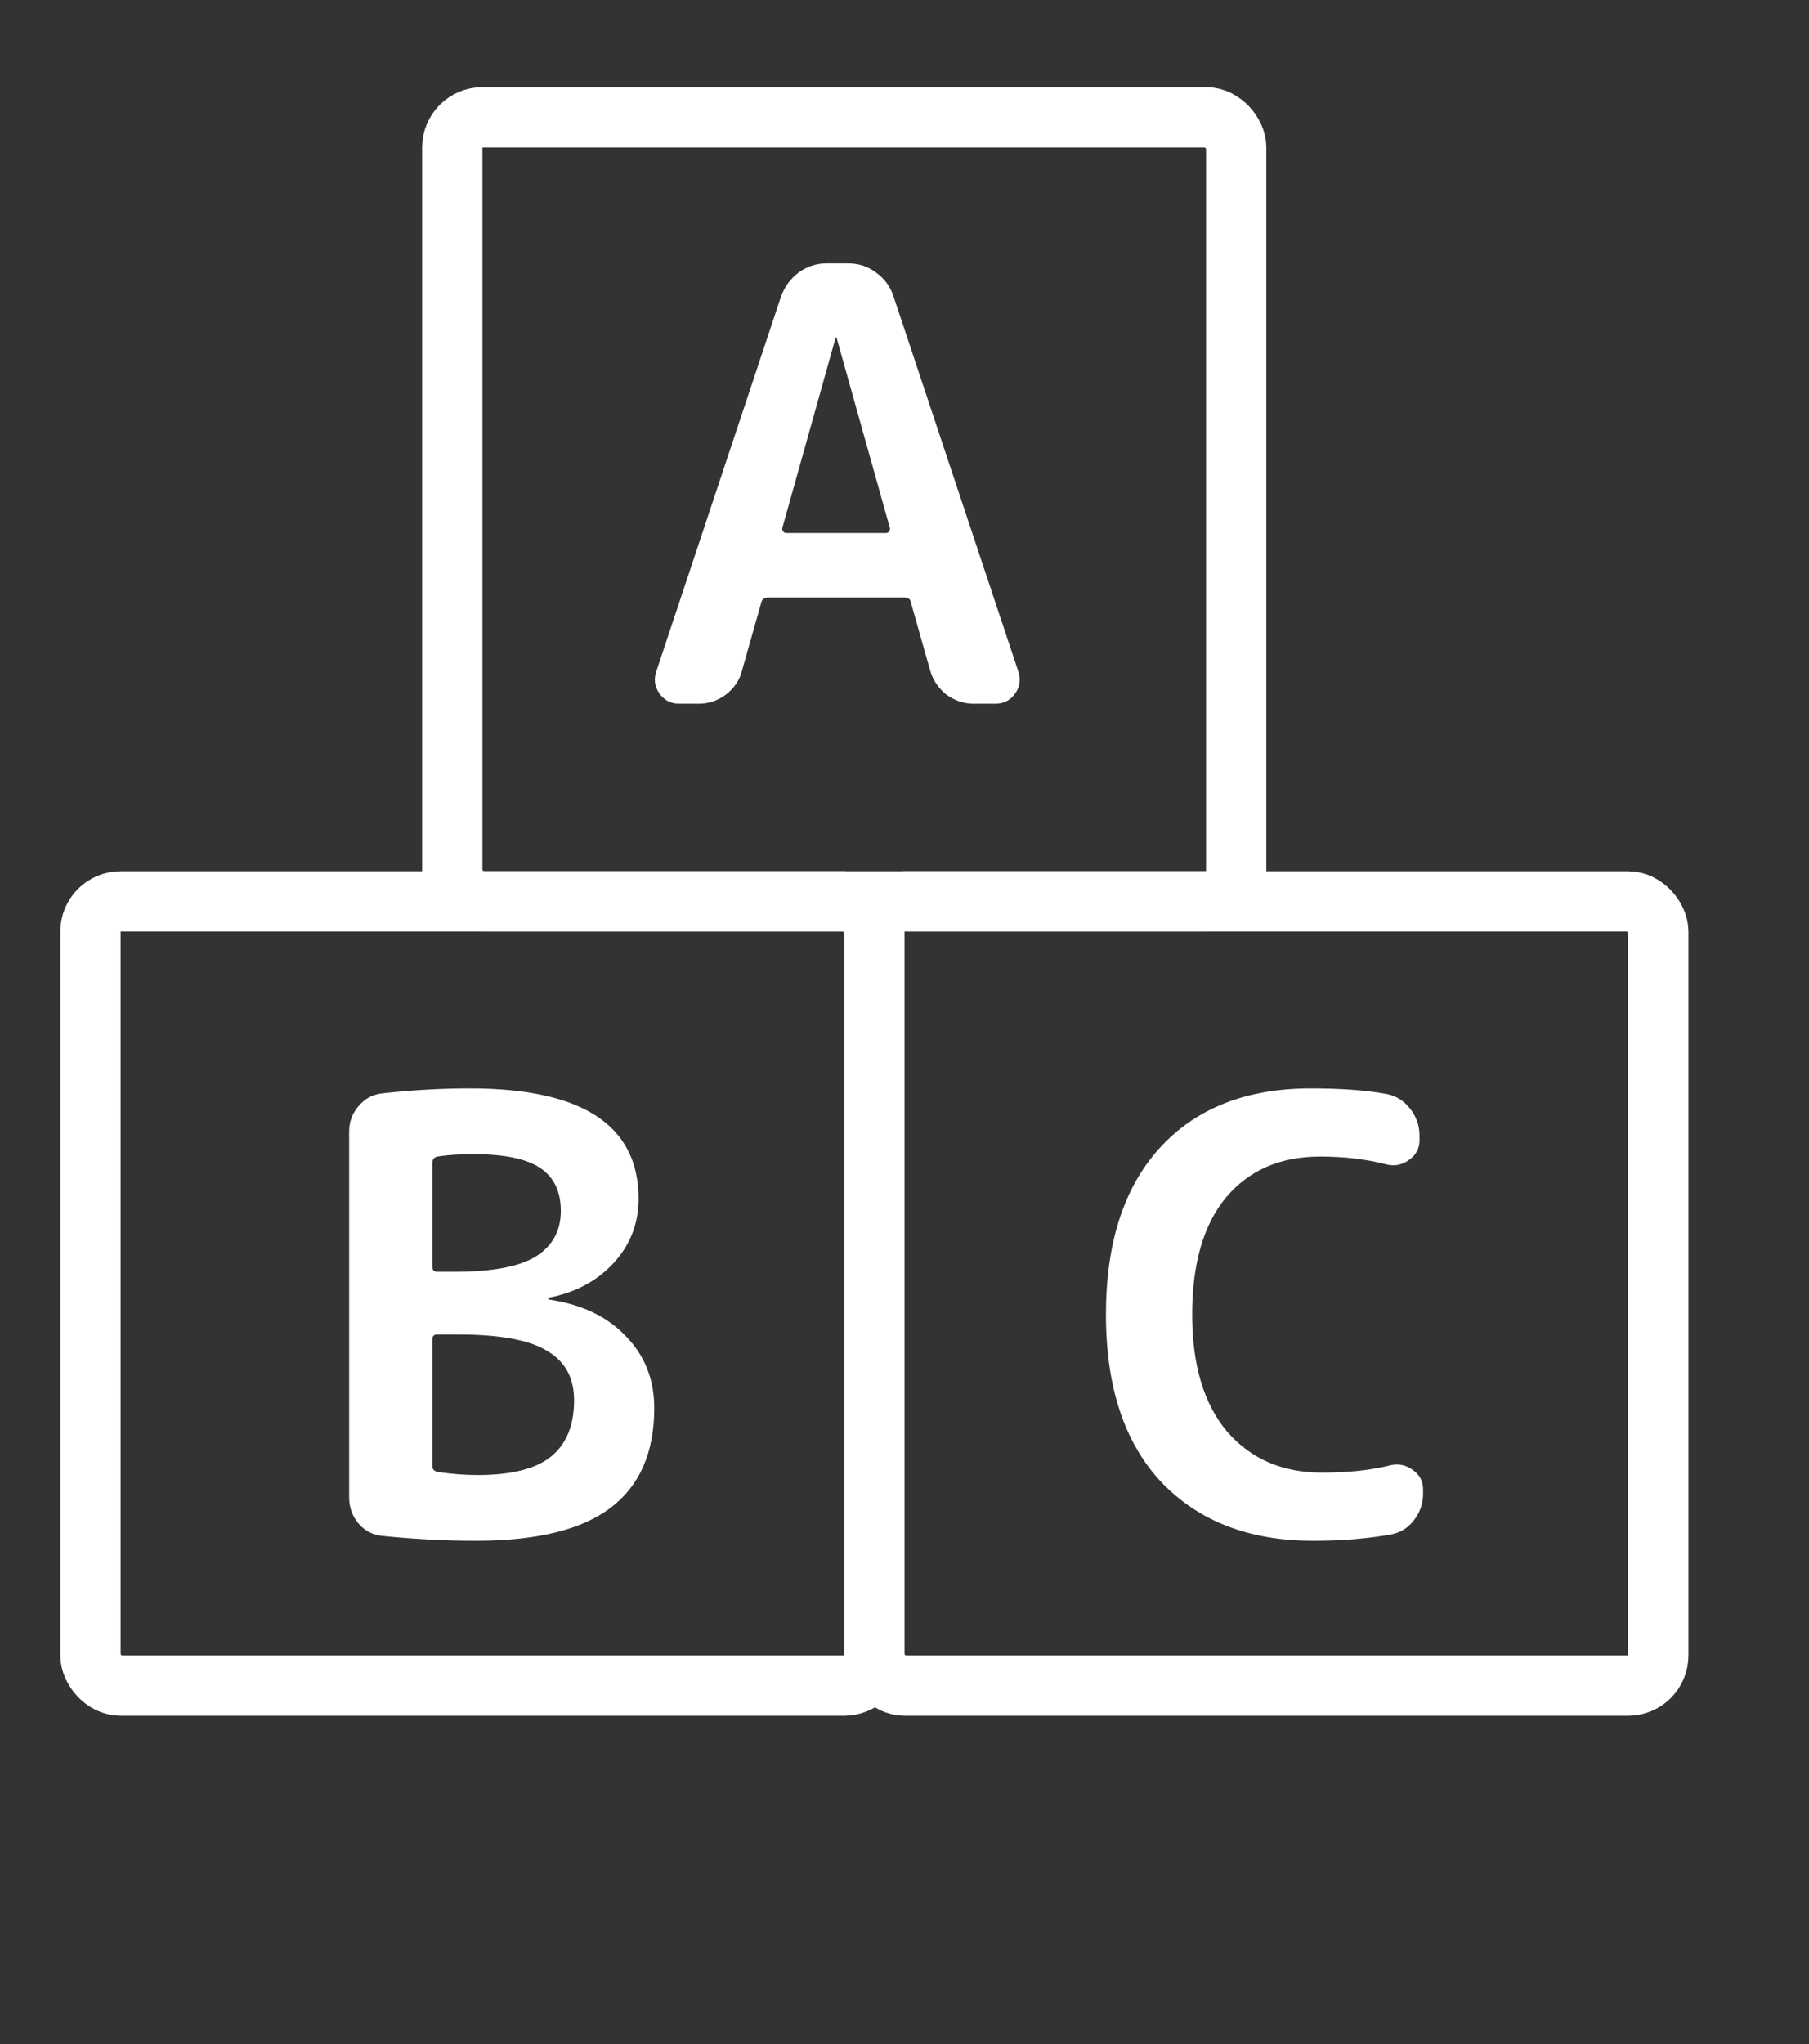 <?xml version="1.0" encoding="UTF-8"?> <svg xmlns="http://www.w3.org/2000/svg" width="54" height="61" viewBox="0 0 54 61" fill="none"><rect x="0" y="0" width="54" height="61" fill="#333333" stroke="none"/><rect x="13.501" y="3.501" width="23.4" height="23.4" rx="0.9" stroke="white" stroke-width="1.8"></rect><rect x="2.7" y="26.901" width="23.4" height="23.4" rx="0.9" stroke="white" stroke-width="1.8"></rect><rect x="26.101" y="26.901" width="23.4" height="23.4" rx="0.9" stroke="white" stroke-width="1.8"></rect><path d="M24.94 10.092L23.356 15.744C23.344 15.78 23.35 15.816 23.374 15.852C23.398 15.888 23.428 15.906 23.464 15.906H26.452C26.488 15.906 26.518 15.888 26.542 15.852C26.566 15.816 26.572 15.78 26.56 15.744L24.976 10.092C24.976 10.08 24.97 10.074 24.958 10.074C24.946 10.074 24.94 10.08 24.94 10.092ZM20.278 21C20.026 21 19.828 20.898 19.684 20.694C19.54 20.49 19.51 20.268 19.594 20.028L23.32 8.832C23.428 8.544 23.602 8.31 23.842 8.13C24.094 7.95 24.37 7.86 24.67 7.86H25.318C25.63 7.86 25.906 7.95 26.146 8.13C26.398 8.31 26.572 8.544 26.668 8.832L30.394 20.028C30.478 20.268 30.448 20.49 30.304 20.694C30.16 20.898 29.962 21 29.71 21H29.062C28.774 21 28.504 20.91 28.252 20.73C28.012 20.538 27.85 20.298 27.766 20.01L27.19 17.976C27.178 17.88 27.112 17.832 26.992 17.832H22.924C22.816 17.832 22.75 17.88 22.726 17.976L22.15 20.01C22.078 20.298 21.916 20.538 21.664 20.73C21.424 20.91 21.154 21 20.854 21H20.278Z" fill="white"></path><path d="M12.906 39.969V43.749C12.906 43.845 12.96 43.905 13.069 43.929C13.489 43.989 13.884 44.019 14.257 44.019C15.252 44.019 15.979 43.839 16.434 43.479C16.902 43.107 17.137 42.543 17.137 41.787C17.137 41.115 16.866 40.623 16.326 40.311C15.799 39.987 14.916 39.825 13.681 39.825H13.05C12.954 39.825 12.906 39.873 12.906 39.969ZM12.906 34.713V37.791C12.906 37.899 12.954 37.953 13.05 37.953H13.572C14.688 37.953 15.492 37.803 15.985 37.503C16.488 37.191 16.741 36.735 16.741 36.135C16.741 35.559 16.537 35.133 16.128 34.857C15.72 34.581 15.055 34.443 14.13 34.443C13.71 34.443 13.351 34.467 13.05 34.515C12.954 34.539 12.906 34.605 12.906 34.713ZM11.431 45.837C11.143 45.813 10.902 45.693 10.71 45.477C10.518 45.249 10.422 44.985 10.422 44.685V33.777C10.422 33.477 10.518 33.219 10.71 33.003C10.902 32.775 11.149 32.649 11.448 32.625C12.336 32.529 13.194 32.481 14.023 32.481C17.383 32.481 19.062 33.579 19.062 35.775C19.062 36.507 18.817 37.143 18.325 37.683C17.832 38.223 17.184 38.571 16.381 38.727C16.369 38.727 16.363 38.733 16.363 38.745C16.363 38.769 16.369 38.781 16.381 38.781C17.364 38.925 18.133 39.291 18.684 39.879C19.248 40.455 19.53 41.169 19.53 42.021C19.53 43.341 19.099 44.331 18.235 44.991C17.37 45.651 16.026 45.981 14.203 45.981C13.29 45.981 12.367 45.933 11.431 45.837Z" fill="white"></path><path d="M39.187 45.981C37.291 45.981 35.785 45.399 34.669 44.235C33.565 43.059 33.013 41.391 33.013 39.231C33.013 37.095 33.547 35.439 34.614 34.263C35.694 33.075 37.2 32.481 39.133 32.481C40.02 32.481 40.764 32.535 41.364 32.643C41.653 32.691 41.892 32.835 42.084 33.075C42.276 33.315 42.373 33.585 42.373 33.885V34.029C42.373 34.281 42.264 34.479 42.048 34.623C41.844 34.767 41.623 34.809 41.383 34.749C40.794 34.593 40.135 34.515 39.403 34.515C38.215 34.515 37.279 34.923 36.594 35.739C35.922 36.555 35.587 37.719 35.587 39.231C35.587 40.731 35.934 41.895 36.63 42.723C37.339 43.539 38.281 43.947 39.456 43.947C40.248 43.947 40.926 43.875 41.49 43.731C41.73 43.671 41.953 43.713 42.157 43.857C42.373 44.001 42.48 44.199 42.48 44.451V44.577C42.48 44.877 42.385 45.147 42.193 45.387C42.013 45.615 41.773 45.753 41.472 45.801C40.788 45.921 40.026 45.981 39.187 45.981Z" fill="white"></path></svg> 
